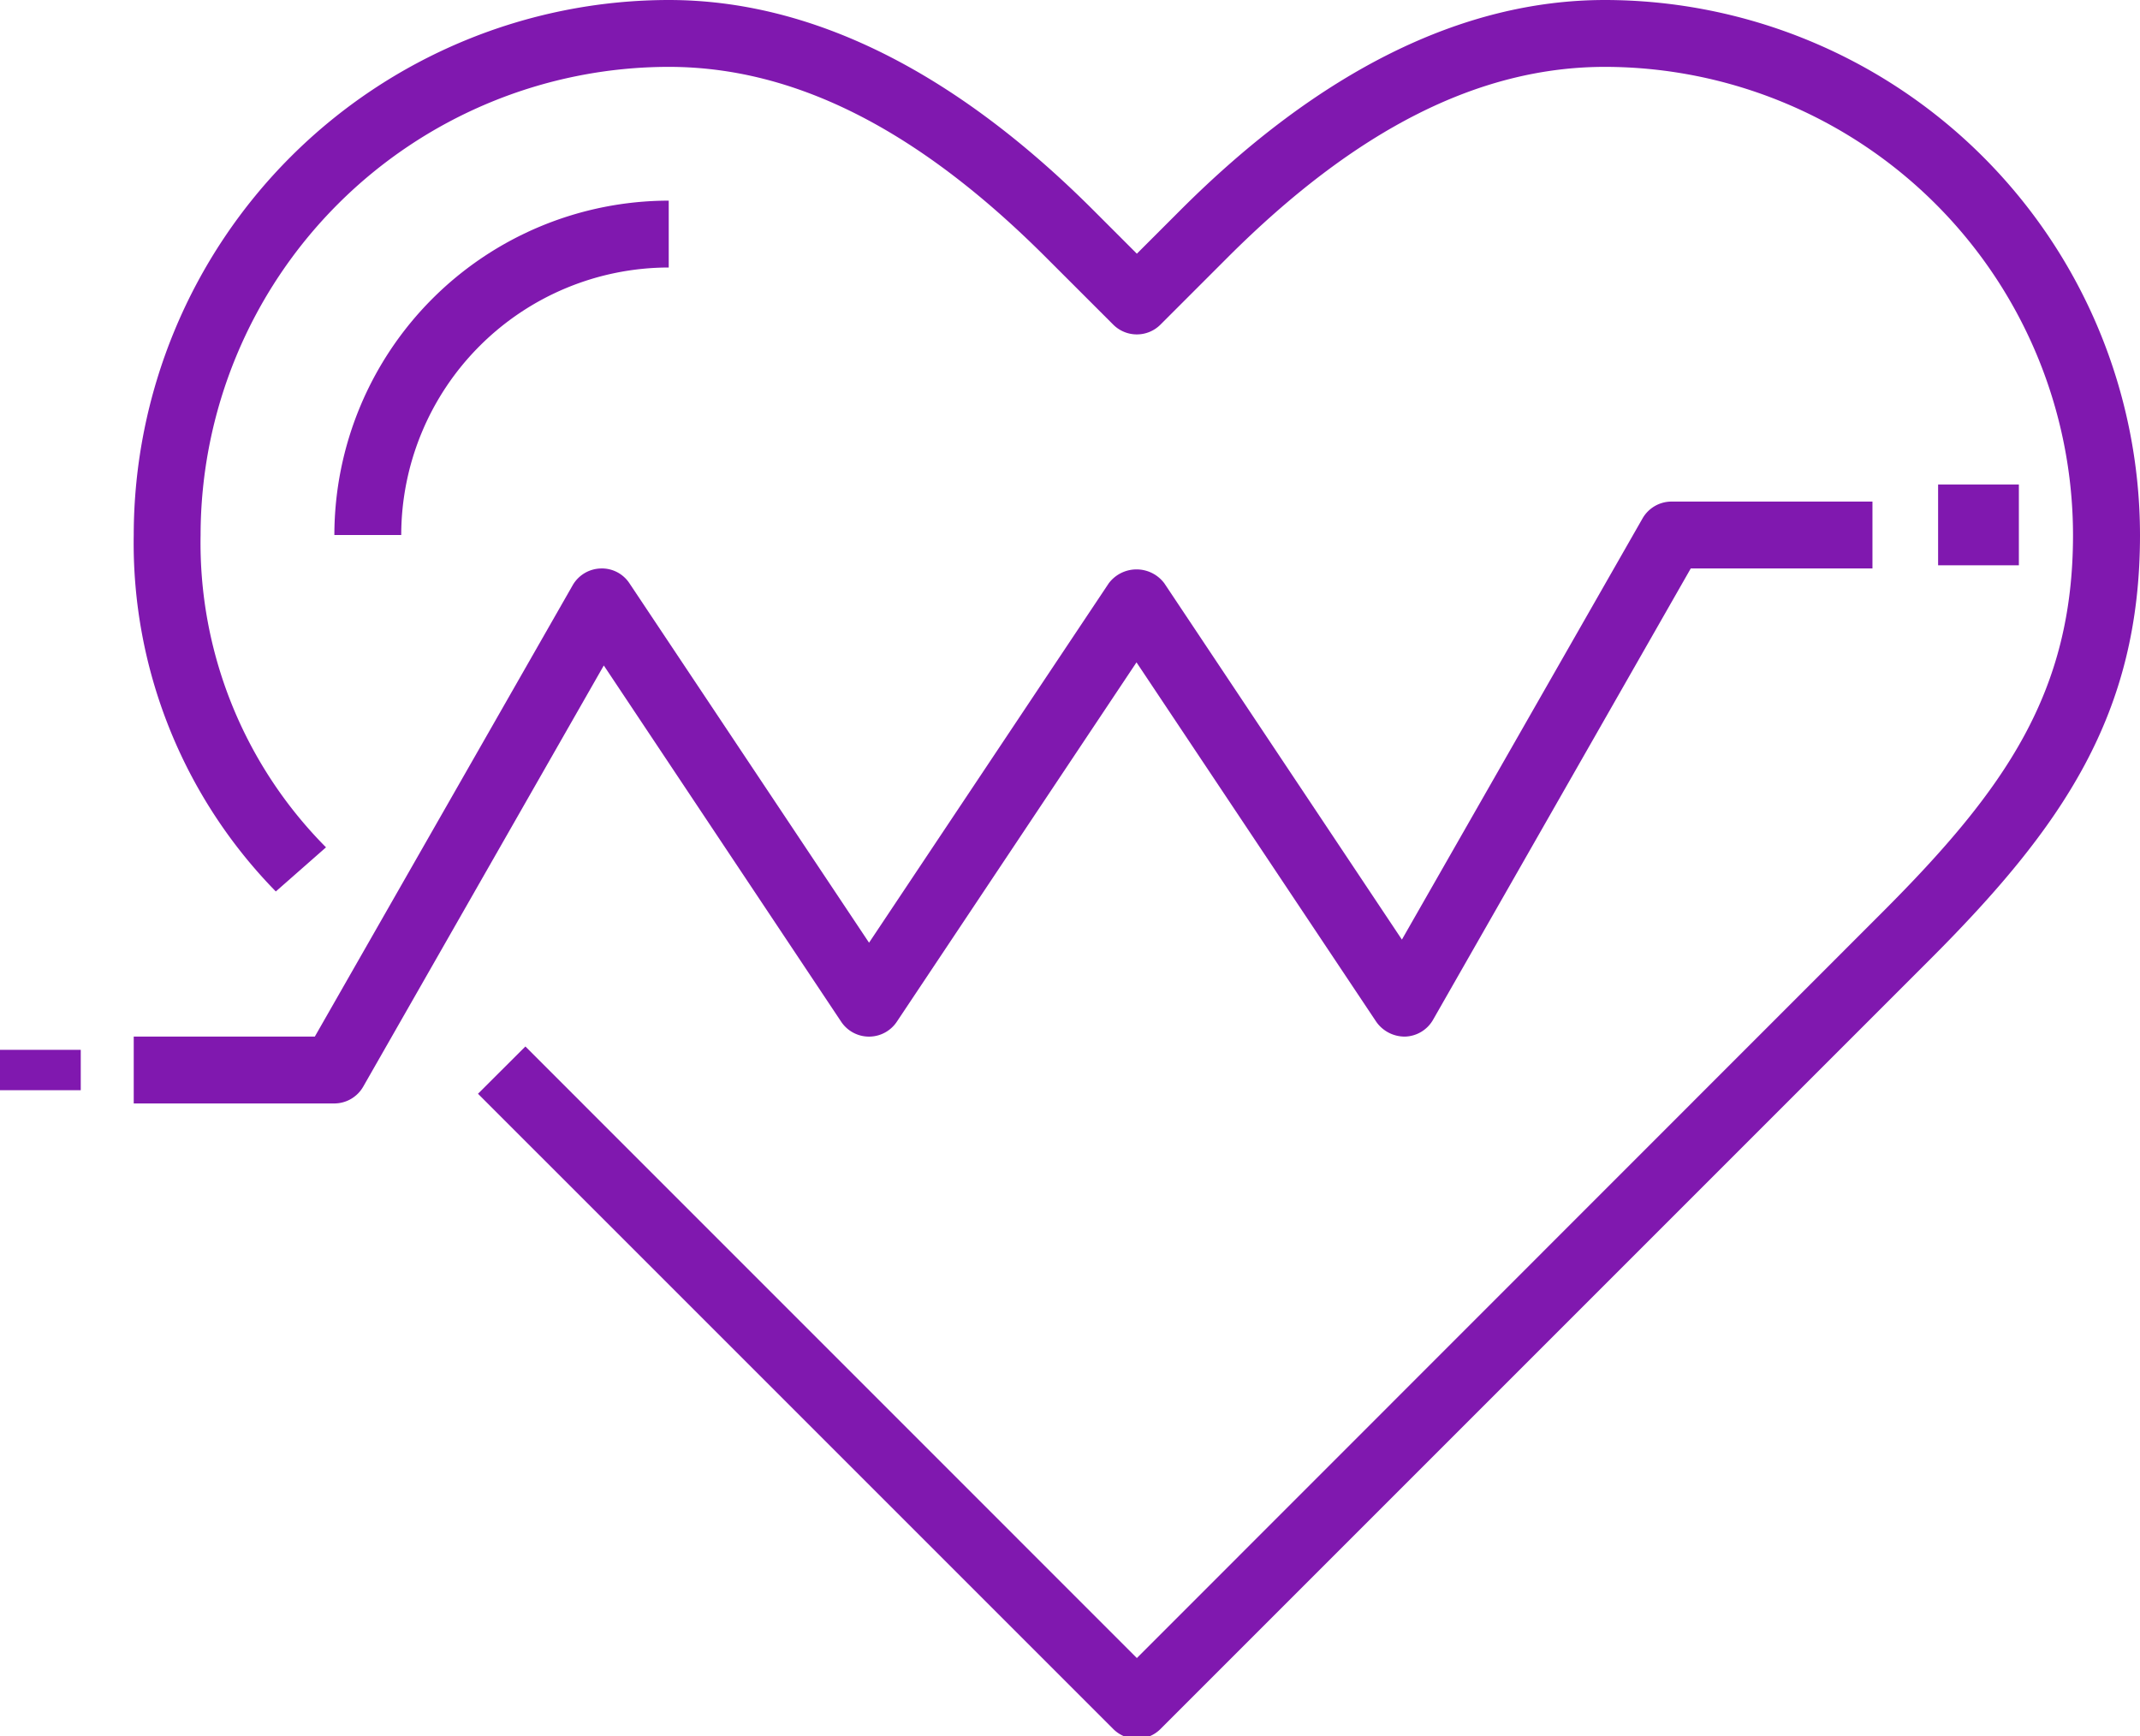 <?xml version="1.0" encoding="UTF-8"?>
<svg xmlns="http://www.w3.org/2000/svg" xmlns:xlink="http://www.w3.org/1999/xlink" width="53" height="43" viewBox="0 0 53 43">
  <defs>
    <clipPath id="clip-path">
      <rect id="Rectangle_1301" data-name="Rectangle 1301" width="53" height="43" transform="translate(0)" fill="#8018af"></rect>
    </clipPath>
  </defs>
  <g id="Group_2146" data-name="Group 2146" transform="translate(0)">
    <g id="Group_2145" data-name="Group 2145" clip-path="url(#clip-path)">
      <path id="Path_1652" data-name="Path 1652" d="M28.844,43.063a.826.826,0,0,1-.585-.243L12.526,27.088,13.7,25.917,28.844,41.063,47.3,22.6c3.067-3.067,4.729-5.466,4.729-9.354A11.606,11.606,0,0,0,40.438,1.656c-3.113,0-6.171,1.546-9.351,4.725L29.429,8.039a.827.827,0,0,1-1.171,0L26.6,6.382C23.421,3.2,20.363,1.656,17.25,1.656A11.606,11.606,0,0,0,5.656,13.25a10.691,10.691,0,0,0,3.106,7.735L7.519,22.078A12.328,12.328,0,0,1,4,13.25,13.265,13.265,0,0,1,17.25,0c3.524,0,7.065,1.753,10.522,5.211l1.072,1.072,1.072-1.072C33.373,1.753,36.913,0,40.438,0a13.265,13.265,0,0,1,13.25,13.25c0,4.442-1.912,7.224-5.214,10.525L29.429,42.82a.826.826,0,0,1-.585.243" transform="translate(-0.688)" fill="#8018af"></path>
      <path id="Path_1653" data-name="Path 1653" d="M8.965,29.906H4V28.25H8.485L14.87,17.074a.827.827,0,0,1,.691-.417.816.816,0,0,1,.717.368l5.933,8.9,5.936-8.9a.86.86,0,0,1,1.378,0l5.883,8.823,5.959-10.43A.828.828,0,0,1,42.085,15h4.977v1.656h-4.5L36.18,27.833a.827.827,0,0,1-.691.417.859.859,0,0,1-.717-.368l-5.937-8.9-5.936,8.9a.828.828,0,0,1-1.378,0l-5.879-8.823L9.684,29.489a.827.827,0,0,1-.719.417" transform="translate(-0.688 -2.578)" fill="#8018af"></path>
      <rect id="Rectangle_1299" data-name="Rectangle 1299" width="2" height="1" transform="translate(0 26)" fill="#8018af"></rect>
      <rect id="Rectangle_1300" data-name="Rectangle 1300" width="2" height="2" transform="translate(48 12)" fill="#8018af"></rect>
      <path id="Path_1654" data-name="Path 1654" d="M11.656,14.281H10A8.291,8.291,0,0,1,18.281,6V7.656a6.633,6.633,0,0,0-6.625,6.625" transform="translate(-1.719 -1.031)" fill="#8018af"></path>
    </g>
  </g>
</svg>
